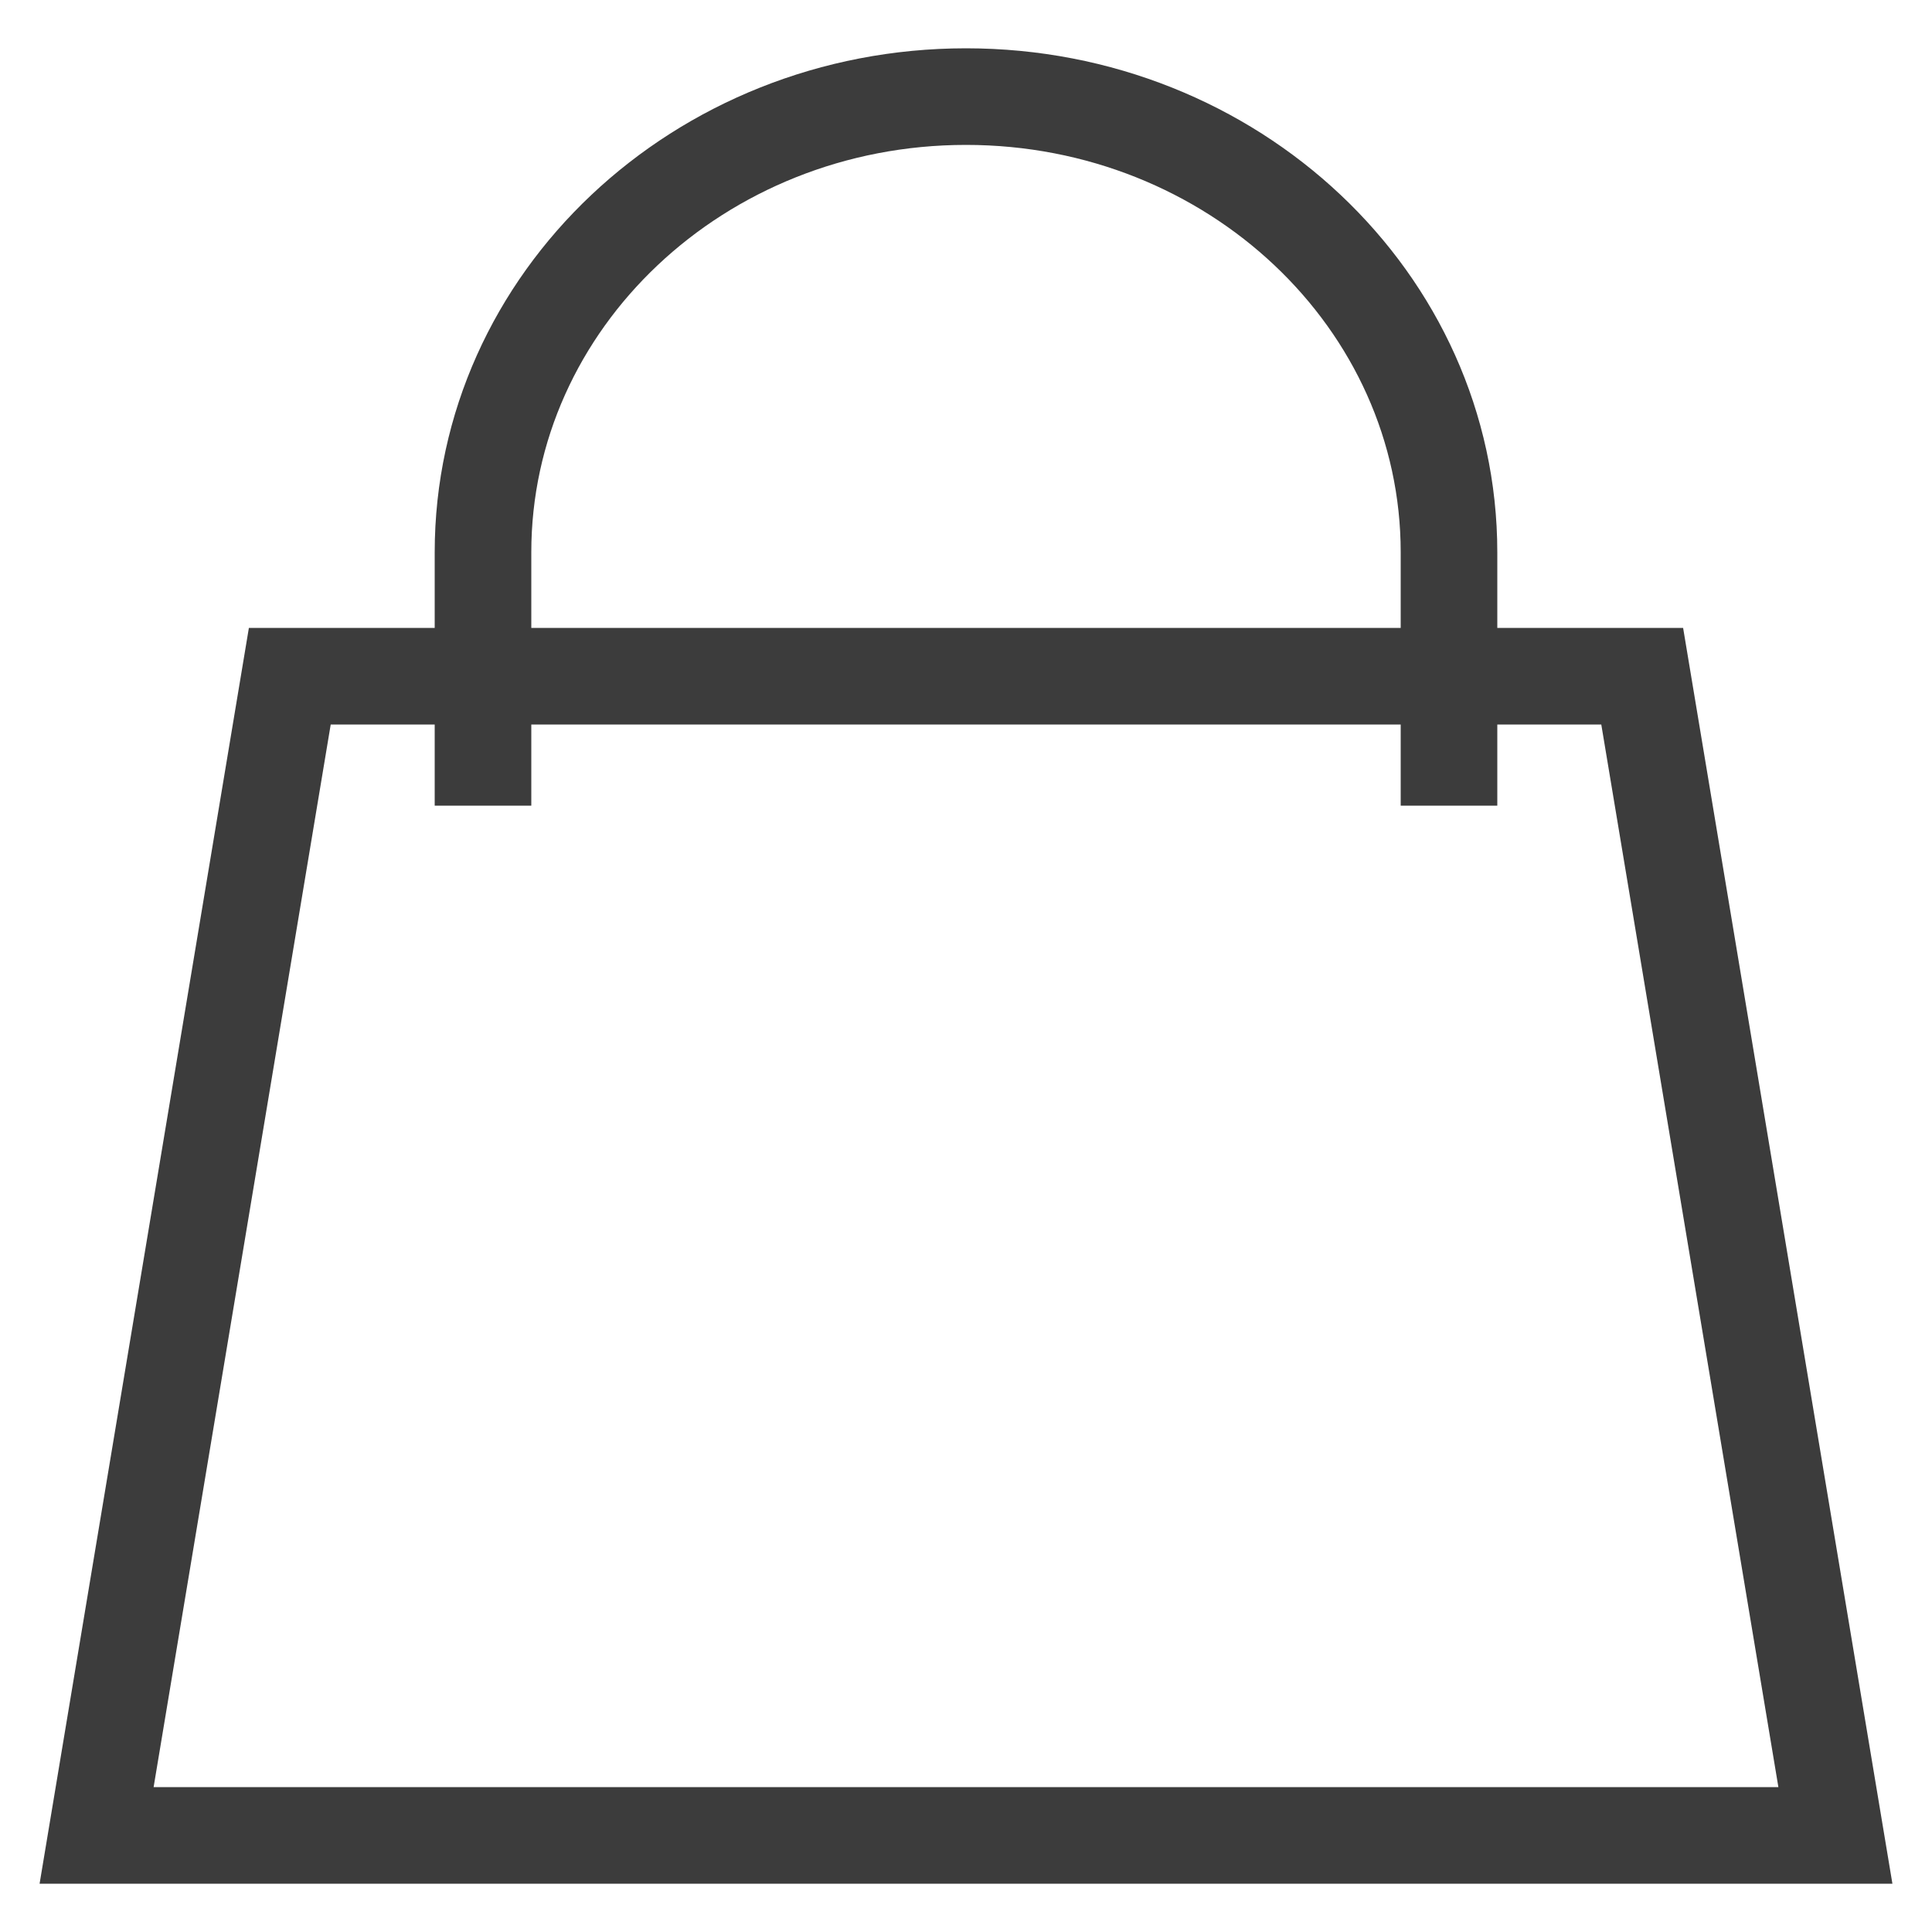 <?xml version="1.0" encoding="UTF-8"?>
<svg width="20px" height="20px" viewBox="0 0 20 20" version="1.1" xmlns="http://www.w3.org/2000/svg" xmlns:xlink="http://www.w3.org/1999/xlink">
    <title>Καλάθι</title>
    <g id="Desktop" stroke="none" stroke-width="1" fill="none" fill-rule="evenodd">
        <g id="Product-page" transform="translate(-1526, -70)" stroke="#3C3C3C">
            <g id="menu" transform="translate(0, -1)">
                <g id="Group-2" transform="translate(1527, 72)">
                    <polygon id="Rectangle" points="2 6 16 6 18 18 -7.95807864e-13 18"></polygon>
                    <path d="M14,7.34 C14,7.329 14,6.455 14,4.718 C14,2.112 11.761,0 9,0 C6.239,0 4,2.112 4,4.718 C4,6.455 4,7.329 4,7.34" id="Oval"></path>
                </g>
            </g>
        </g>
    </g>
</svg>
